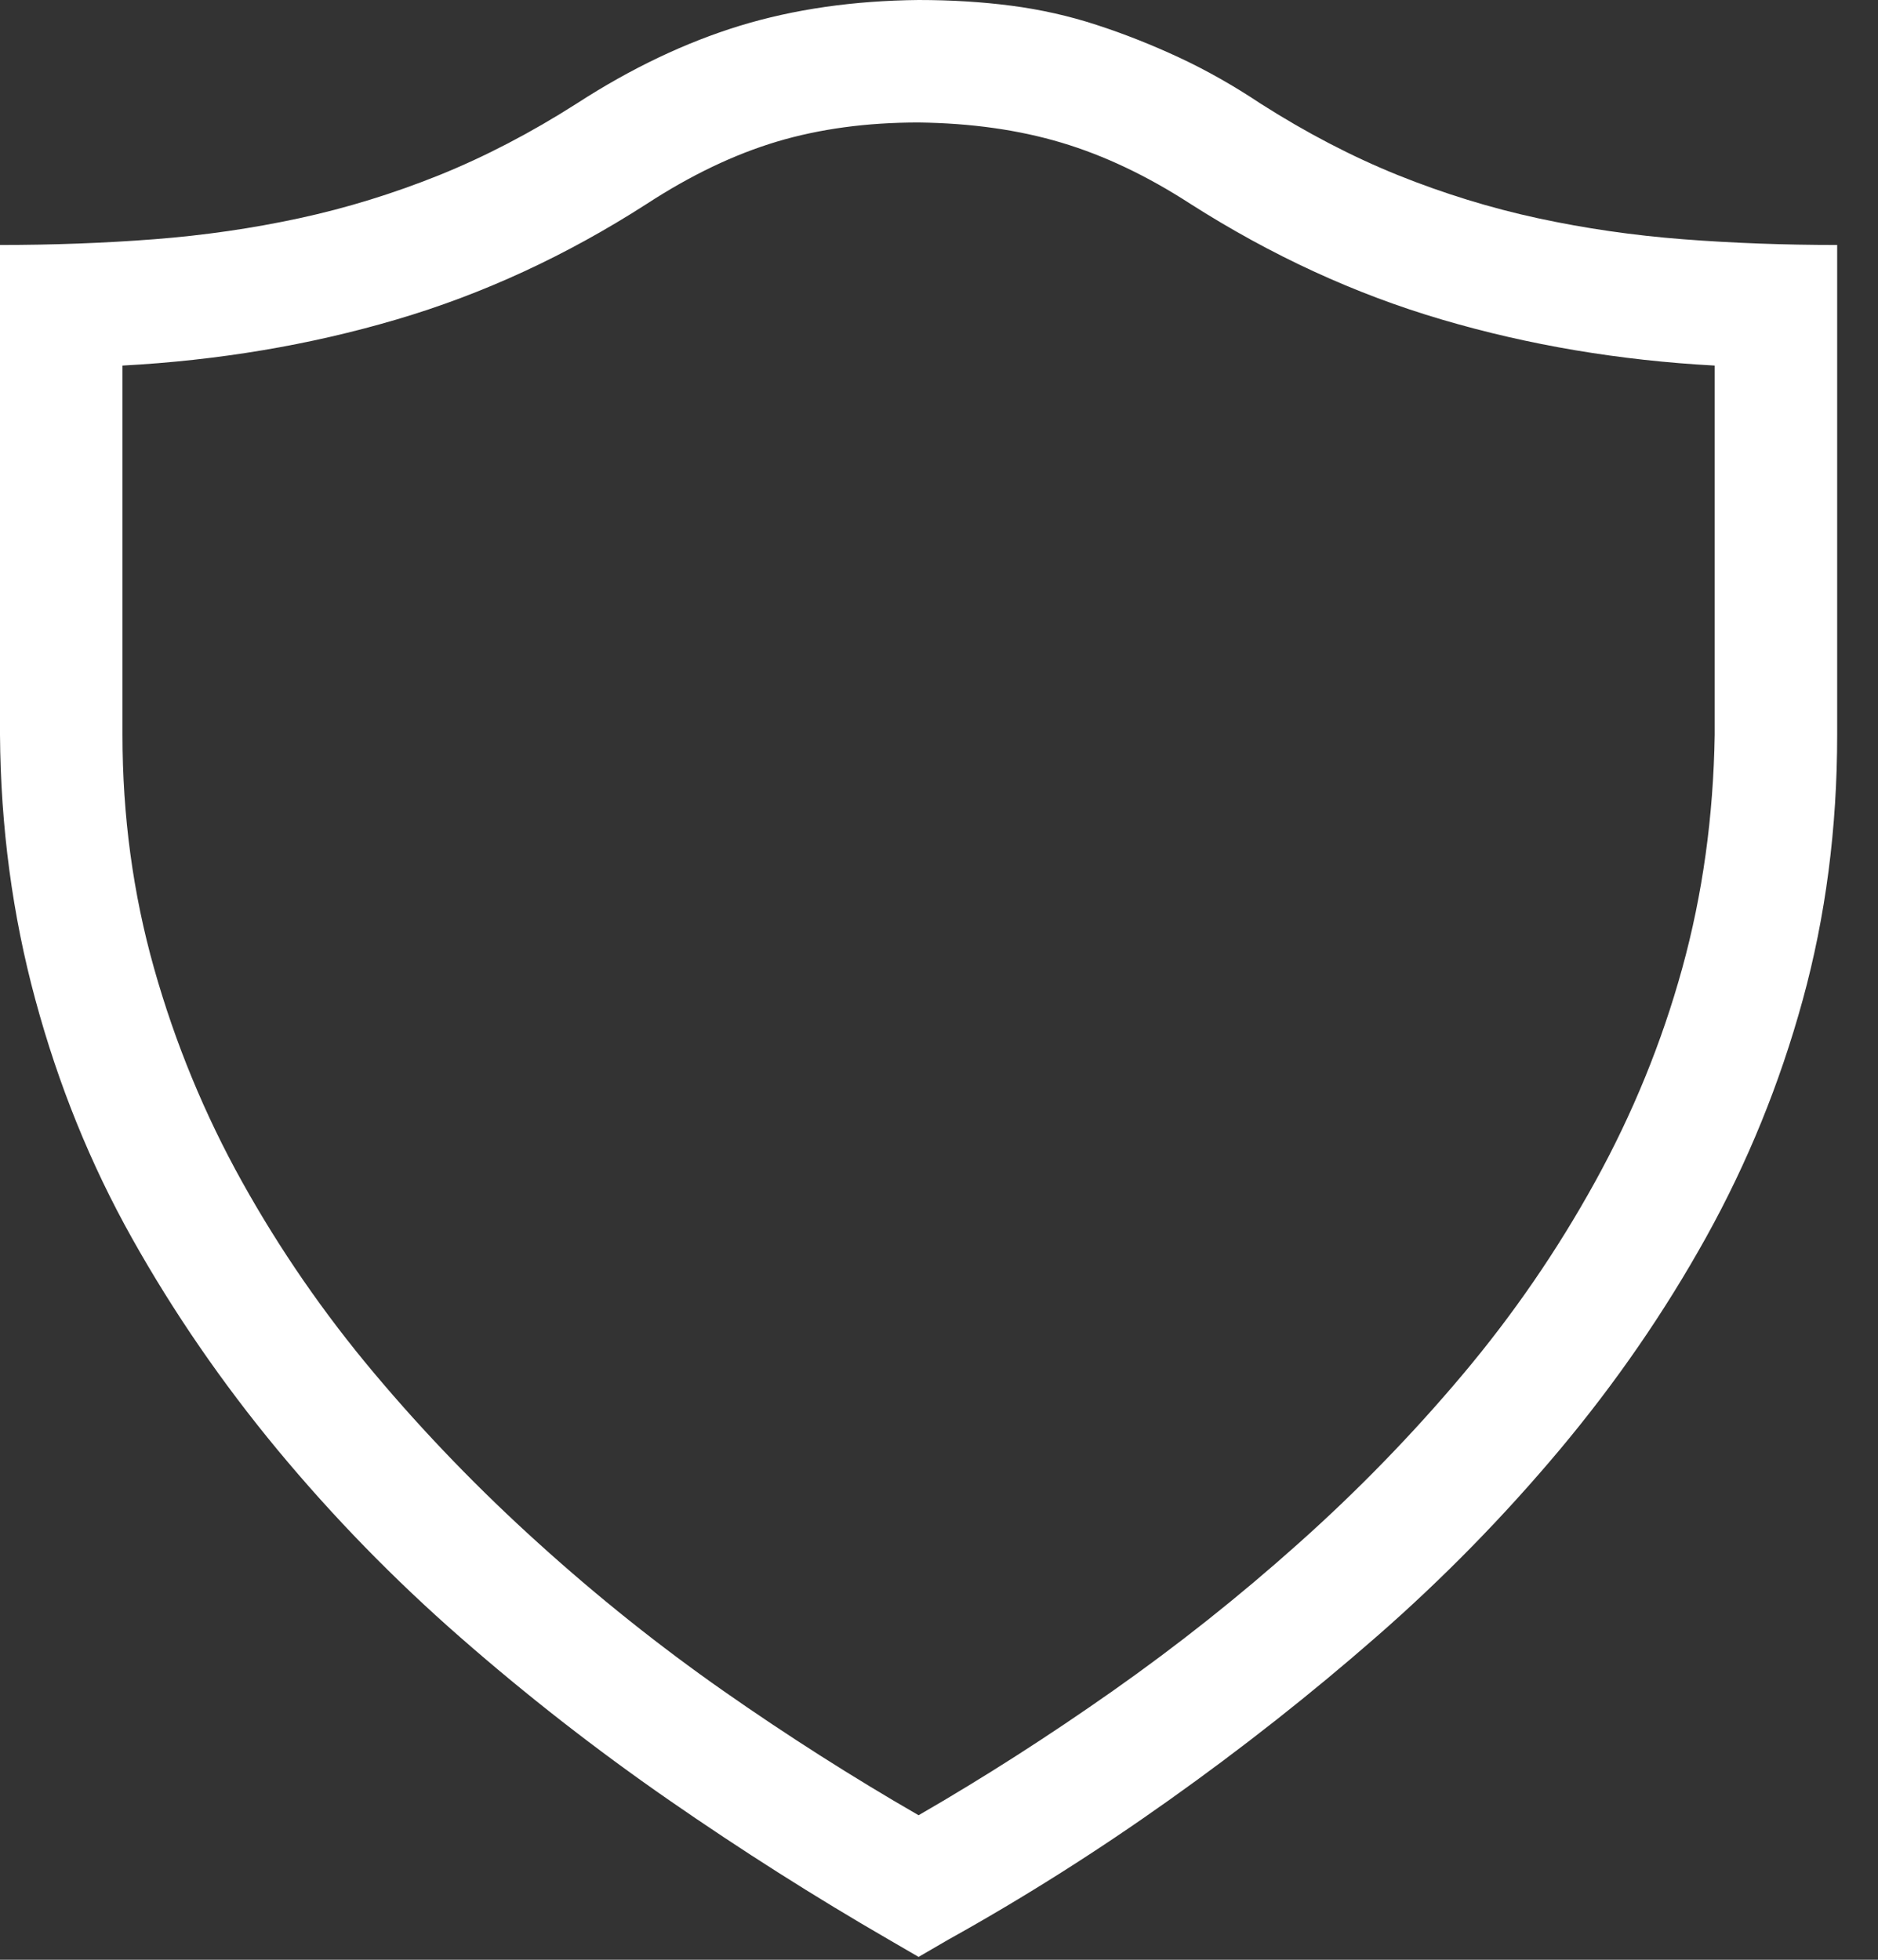 <svg width="23" height="24" viewBox="0 0 23 24" fill="none" xmlns="http://www.w3.org/2000/svg">
<rect x="0" y="0" width="23" height="24" fill="#333333" stroke="none"/>
<path d="M11.25 -1.52588e-05C11.648 -1.52588e-05 12.027 0.023 12.387 0.07C12.746 0.117 13.094 0.195 13.43 0.305C13.766 0.414 14.102 0.547 14.438 0.703C14.773 0.859 15.105 1.047 15.434 1.266C15.996 1.625 16.559 1.918 17.121 2.145C17.684 2.371 18.254 2.547 18.832 2.672C19.41 2.797 20.004 2.883 20.613 2.93C21.223 2.977 21.852 3 22.5 3V9C22.5 10.141 22.359 11.223 22.078 12.246C21.797 13.27 21.402 14.238 20.895 15.152C20.387 16.066 19.789 16.934 19.102 17.754C18.414 18.574 17.668 19.336 16.863 20.039C16.059 20.742 15.211 21.41 14.32 22.043C13.43 22.676 12.527 23.246 11.613 23.754L11.25 23.965L10.887 23.754C9.98 23.23 9.082 22.66 8.191 22.043C7.301 21.426 6.449 20.762 5.637 20.051C4.824 19.34 4.078 18.574 3.398 17.754C2.719 16.934 2.125 16.07 1.617 15.164C1.109 14.258 0.715 13.285 0.434 12.246C0.152 11.207 0.008 10.125 0 9V3C0.648 3 1.277 2.977 1.887 2.93C2.496 2.883 3.09 2.797 3.668 2.672C4.246 2.547 4.816 2.371 5.379 2.145C5.941 1.918 6.504 1.625 7.066 1.266C7.73 0.836 8.395 0.52 9.059 0.316C9.723 0.113 10.453 0.008 11.25 -1.52588e-05ZM21 4.477C19.836 4.414 18.723 4.227 17.66 3.914C16.598 3.602 15.57 3.129 14.578 2.496C14.047 2.152 13.52 1.902 12.996 1.746C12.473 1.59 11.891 1.508 11.25 1.5C10.617 1.5 10.039 1.578 9.516 1.734C8.992 1.891 8.461 2.145 7.922 2.496C6.938 3.129 5.914 3.602 4.852 3.914C3.789 4.227 2.672 4.414 1.5 4.477V9C1.5 9.992 1.629 10.945 1.887 11.859C2.145 12.773 2.504 13.645 2.965 14.473C3.426 15.301 3.965 16.082 4.582 16.816C5.199 17.551 5.871 18.246 6.598 18.902C7.324 19.559 8.078 20.16 8.859 20.707C9.641 21.254 10.438 21.762 11.25 22.23C12.047 21.77 12.84 21.262 13.629 20.707C14.418 20.152 15.176 19.551 15.902 18.902C16.629 18.254 17.301 17.562 17.918 16.828C18.535 16.094 19.074 15.309 19.535 14.473C19.996 13.637 20.352 12.766 20.602 11.859C20.852 10.953 20.984 10 21 9V4.477Z" fill="white"/>
</svg>
